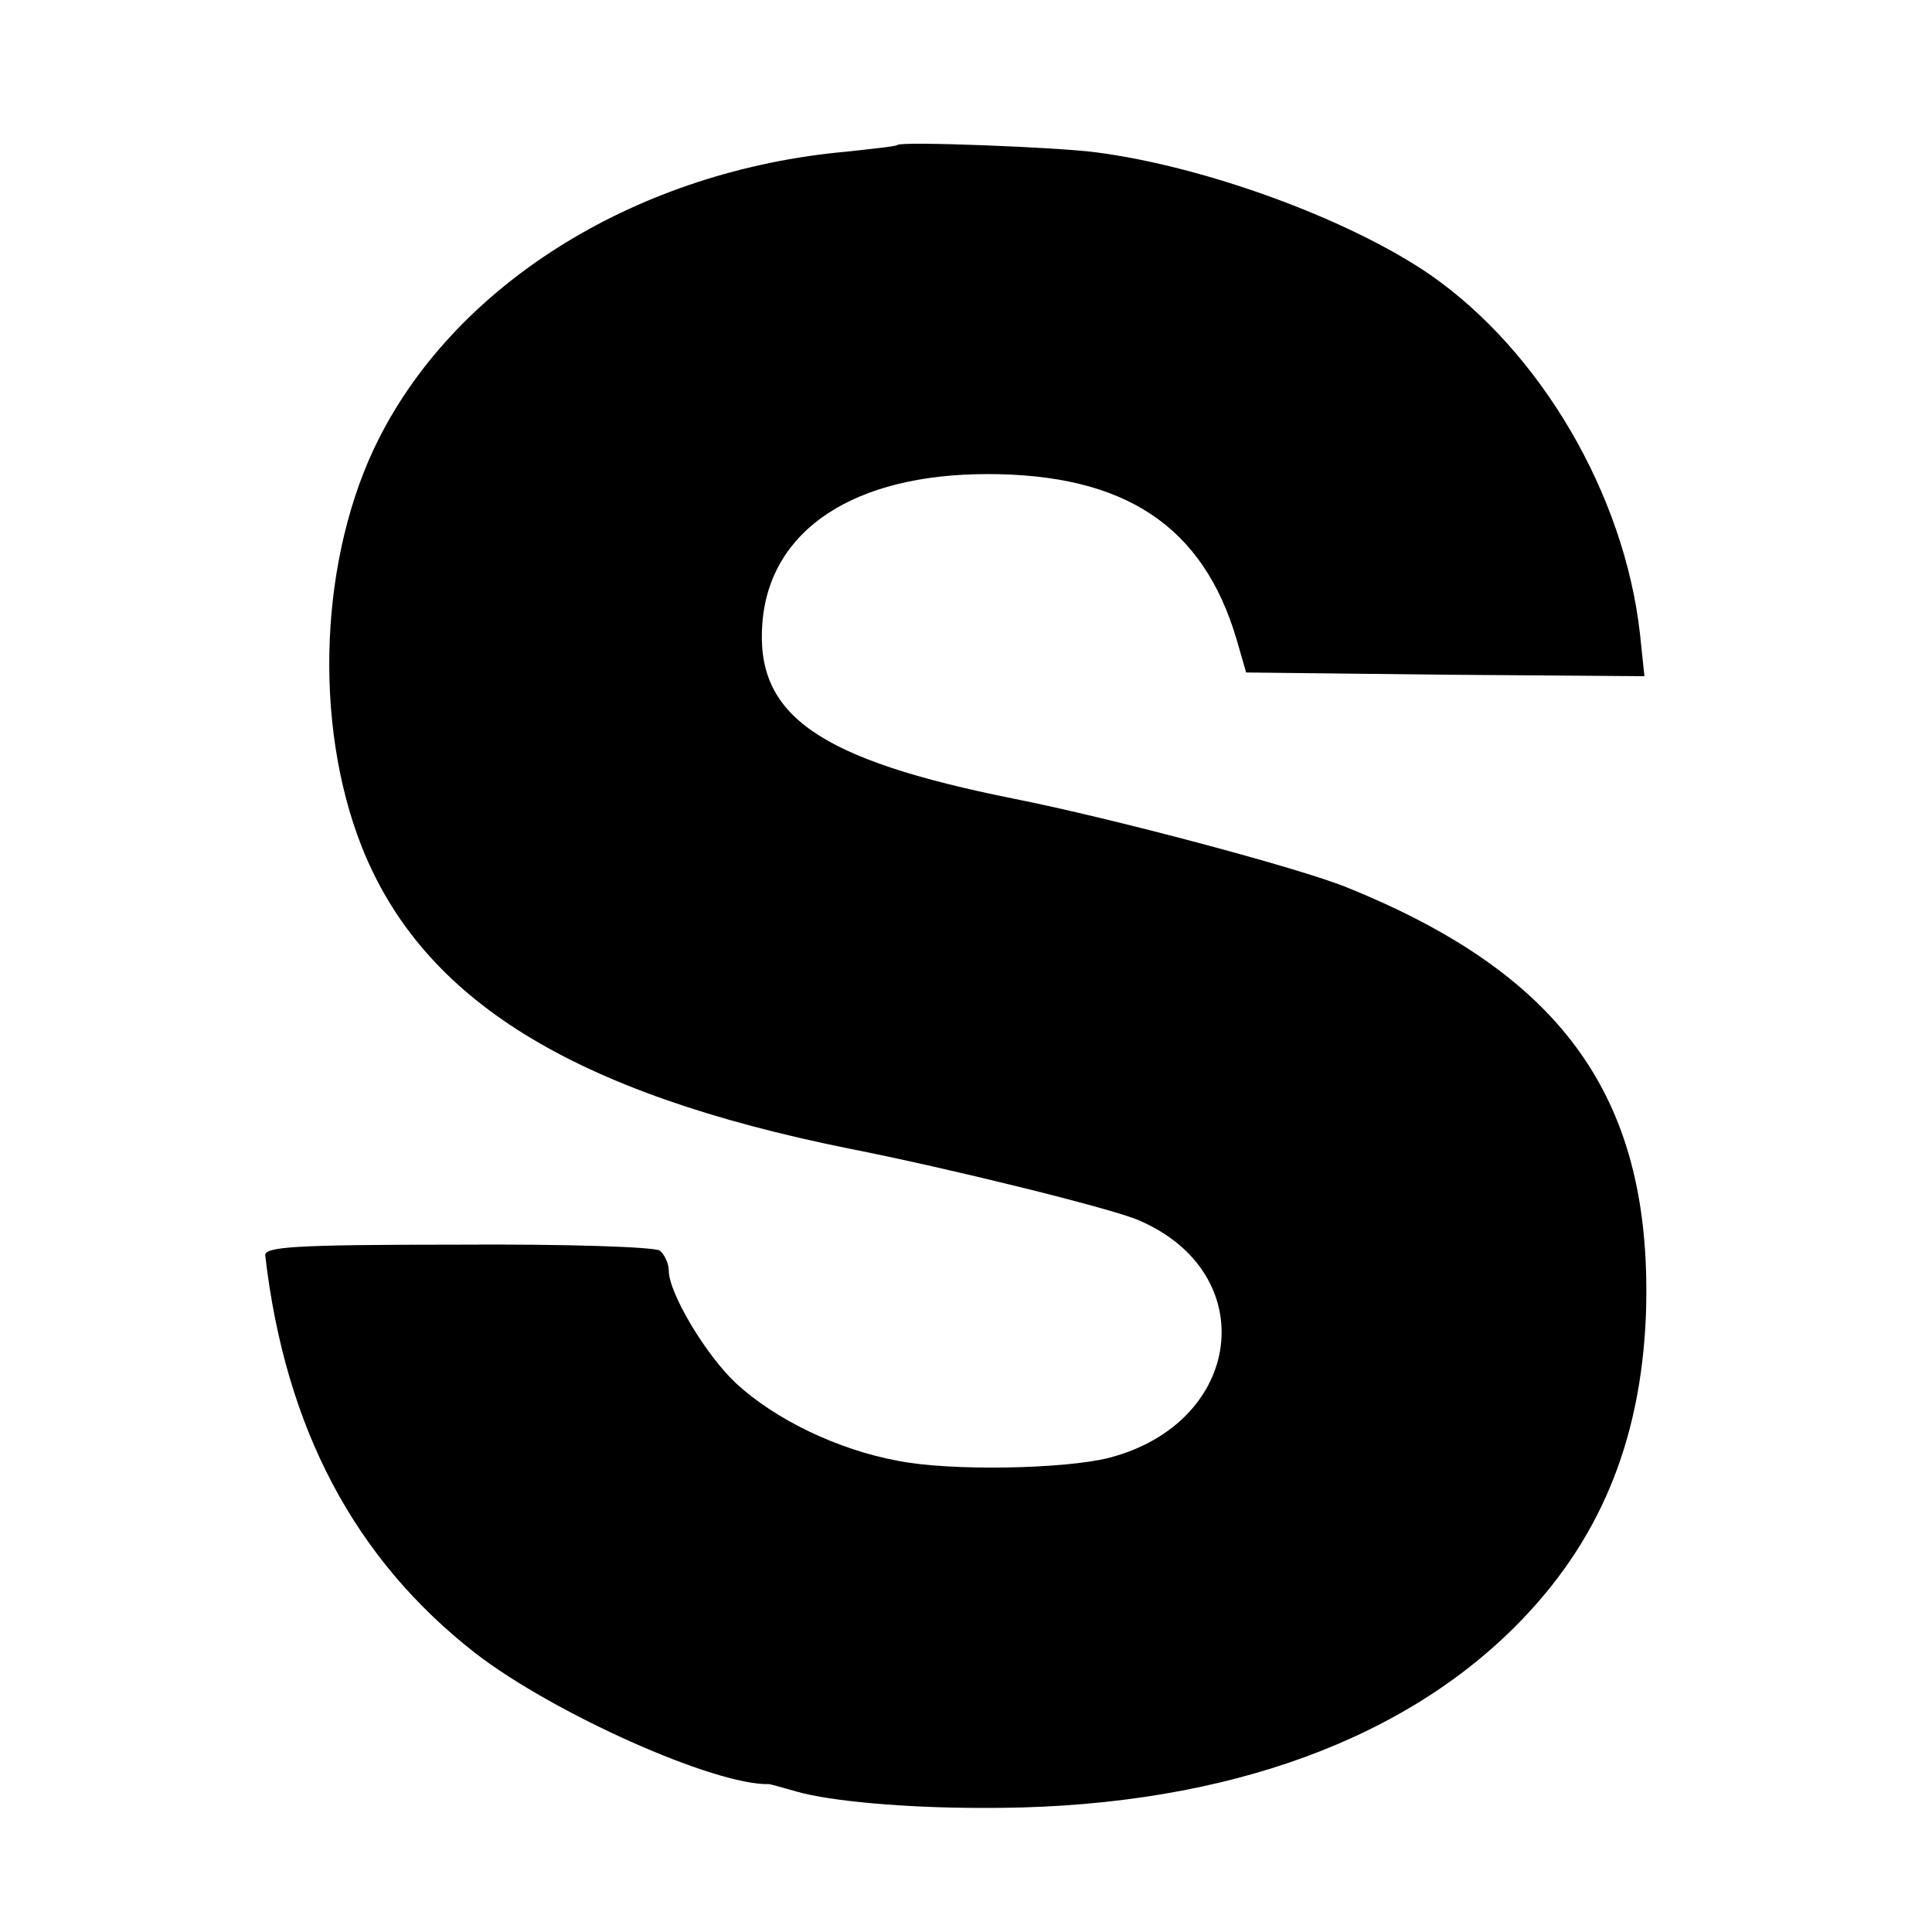 <?xml version="1.0" encoding="UTF-8" standalone="no"?> <svg xmlns="http://www.w3.org/2000/svg" version="1.0" width="260pt" height="260pt" viewBox="0 0 260 260" preserveAspectRatio="xMidYMid meet"><g transform="translate(0,260) scale(0.1,-0.1)" fill="#000000" stroke="none"><path d="M1208 2405 c-2 -2 -32 -5 -68 -9 -280 -25 -523 -175 -630 -386 -80 -158 -89 -383 -23 -550 82 -206 284 -331 657 -406 132 -26 351 -80 388 -96 167 -71 142 -273 -40 -320 -60 -15 -212 -18 -283 -4 -82 15 -166 56 -218 104 -41 38 -91 122 -91 152 0 10 -6 22 -12 27 -8 5 -127 9 -273 8 -223 0 -260 -3 -258 -15 27 -232 120 -408 283 -535 105 -81 322 -178 395 -176 2 0 19 -5 37 -10 45 -13 146 -22 248 -22 308 -2 558 83 719 244 113 113 169 248 176 419 10 288 -108 457 -403 576 -64 26 -316 93 -447 119 -264 53 -349 112 -339 237 10 125 123 200 303 200 185 0 290 -70 335 -222 l13 -45 268 -3 268 -2 -6 57 c-21 188 -134 380 -282 483 -109 75 -303 146 -450 165 -52 7 -262 15 -267 10z"></path></g></svg> 